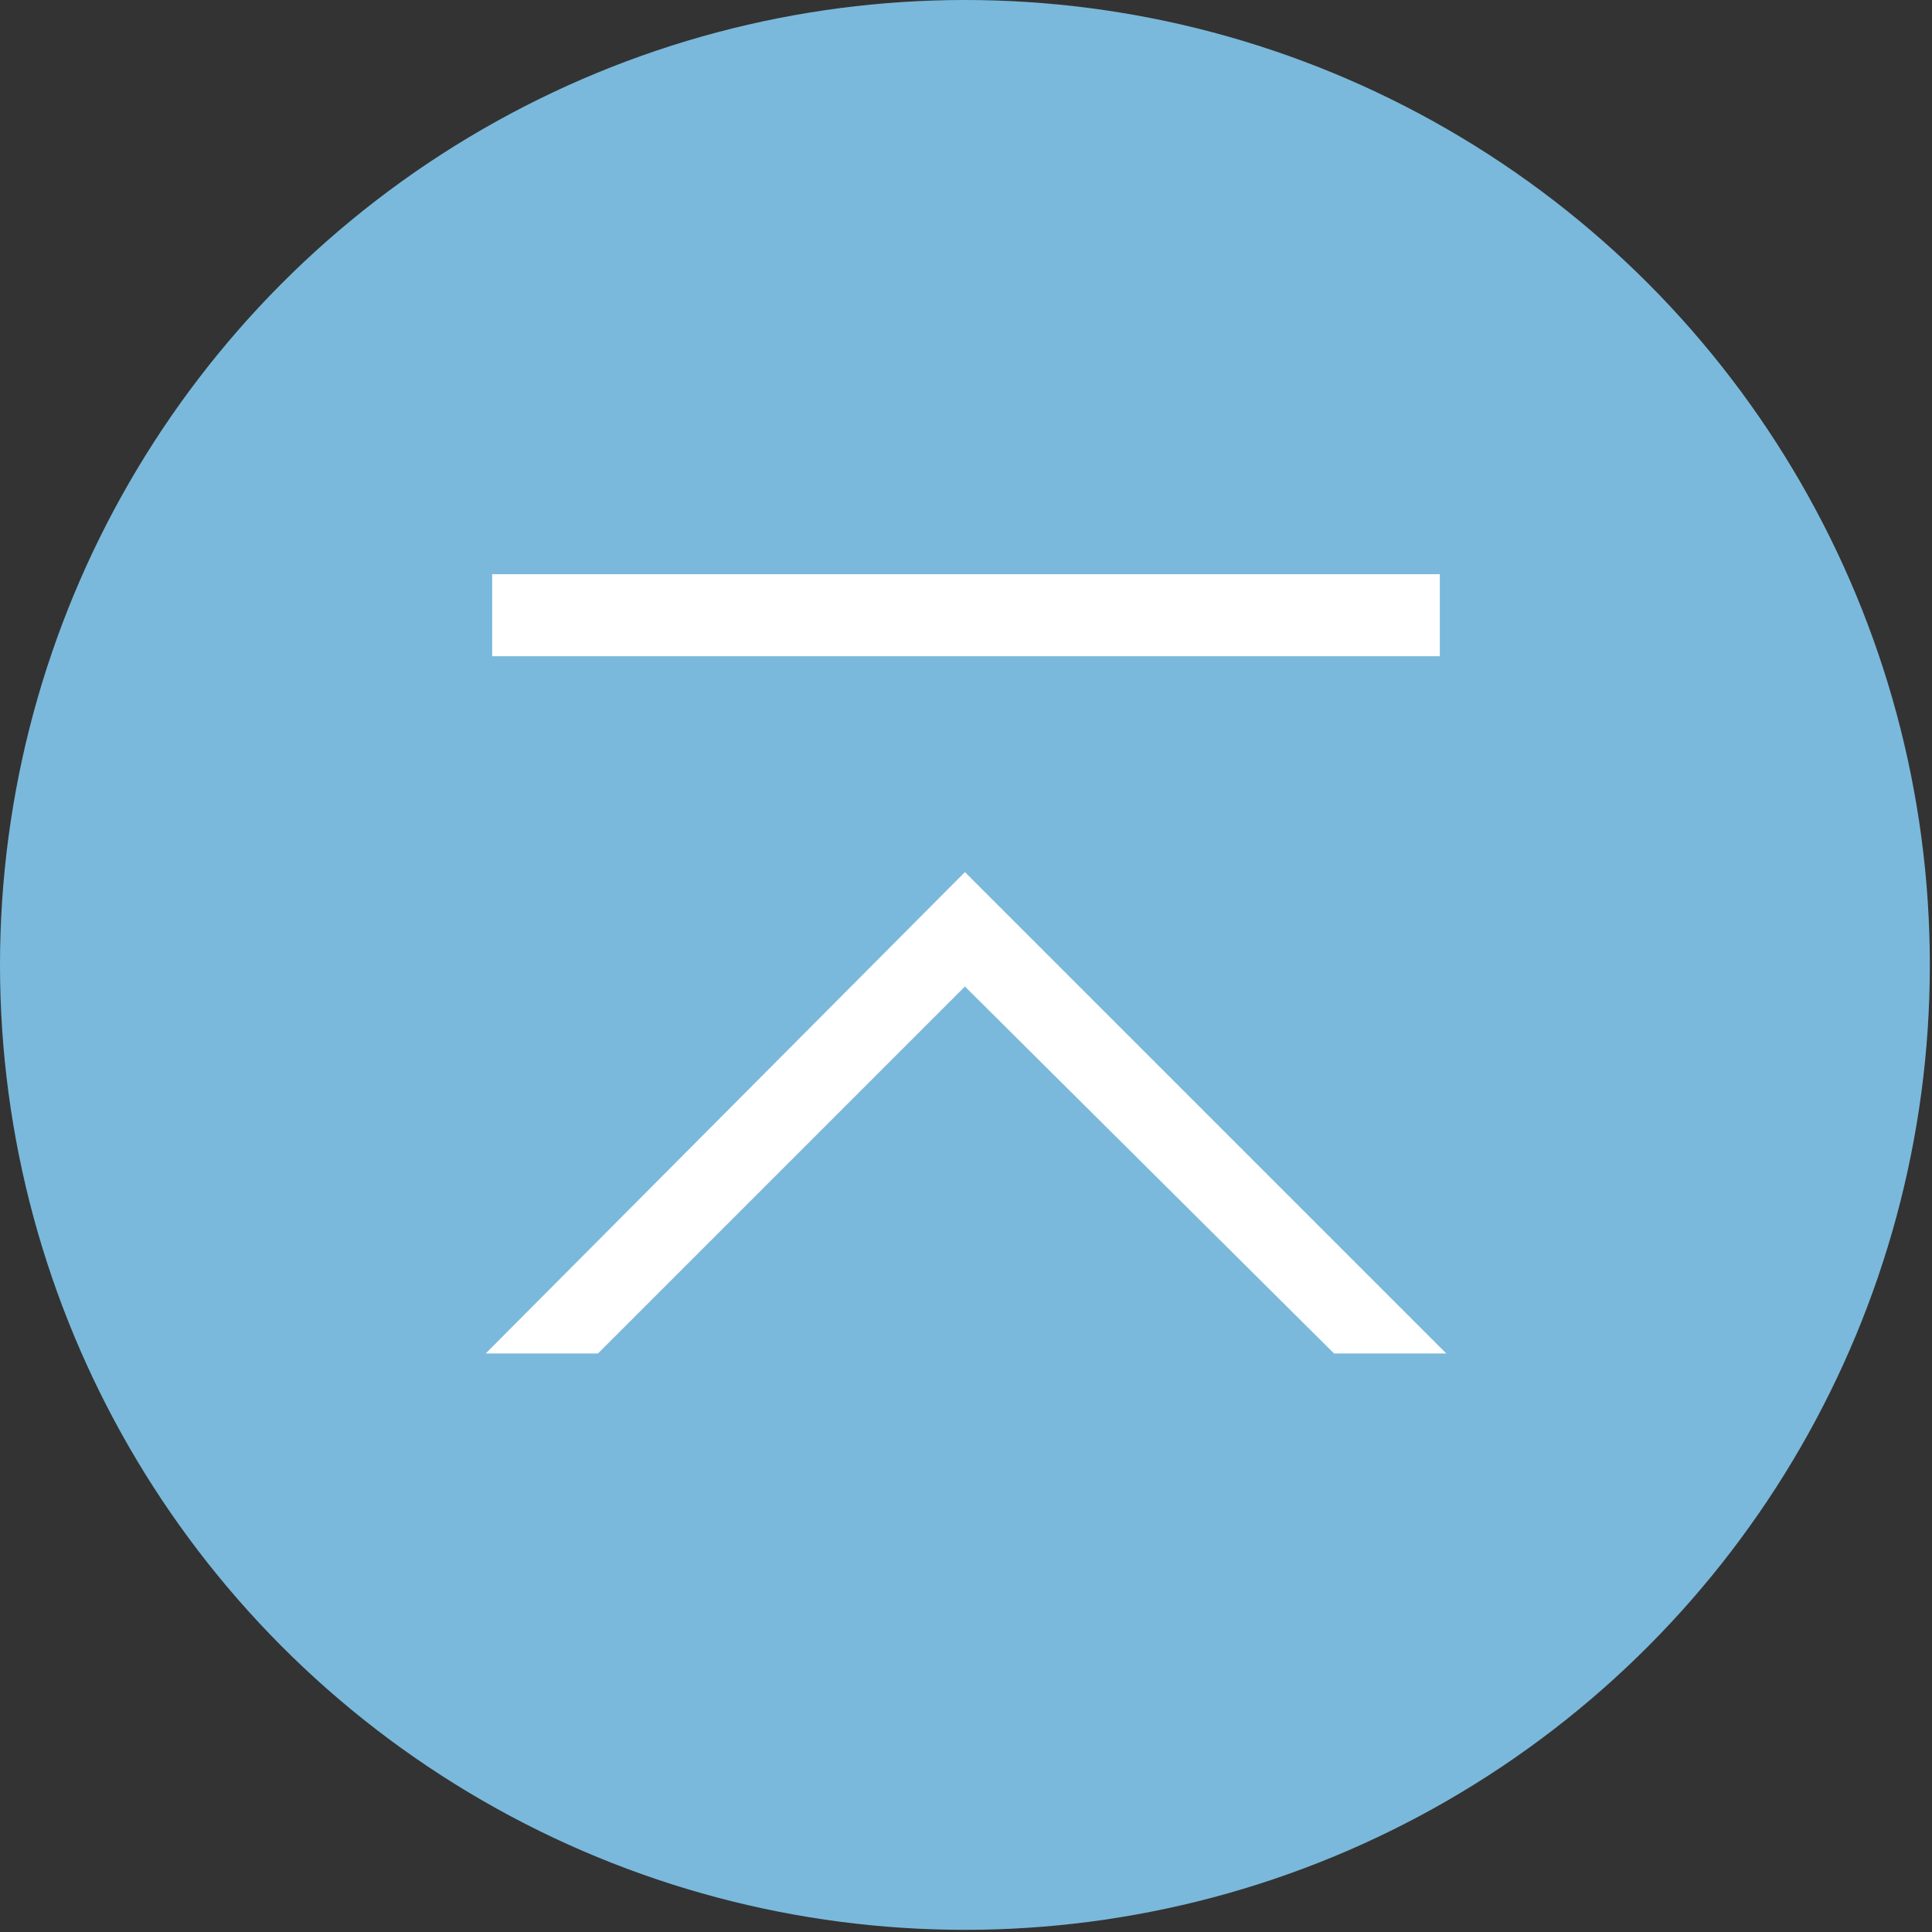 <?xml version="1.0" encoding="utf-8"?>
<!-- Generator: Adobe Illustrator 26.0.3, SVG Export Plug-In . SVG Version: 6.00 Build 0)  -->
<svg version="1.1" id="レイヤー_1" xmlns="http://www.w3.org/2000/svg" xmlns:xlink="http://www.w3.org/1999/xlink" x="0px"
	 y="0px" viewBox="0 0 89.5 89.5" style="enable-background:new 0 0 89.5 89.5;" xml:space="preserve">
<rect x="0" y="0" width="89.5" height="89.5" fill="#333333" stroke="none"/>
<style type="text/css">
	.st0{fill:#7AB9DB;}
	.st1{fill:#FFFFFF;}
</style>
<g>
	<circle class="st0" cx="44.7" cy="44.7" r="44.7"/>
	<g>
		<polygon class="st1" points="44.7,45.7 61.8,62.7 67,62.7 44.7,40.4 22.5,62.7 27.7,62.7 		"/>
	</g>
	<rect x="22.8" y="26.6" class="st1" width="43.9" height="3.8"/>
</g>
<g>
</g>
<g>
</g>
<g>
</g>
<g>
</g>
<g>
</g>
<g>
</g>
<g>
</g>
<g>
</g>
<g>
</g>
<g>
</g>
<g>
</g>
<g>
</g>
<g>
</g>
<g>
</g>
<g>
</g>
</svg>
